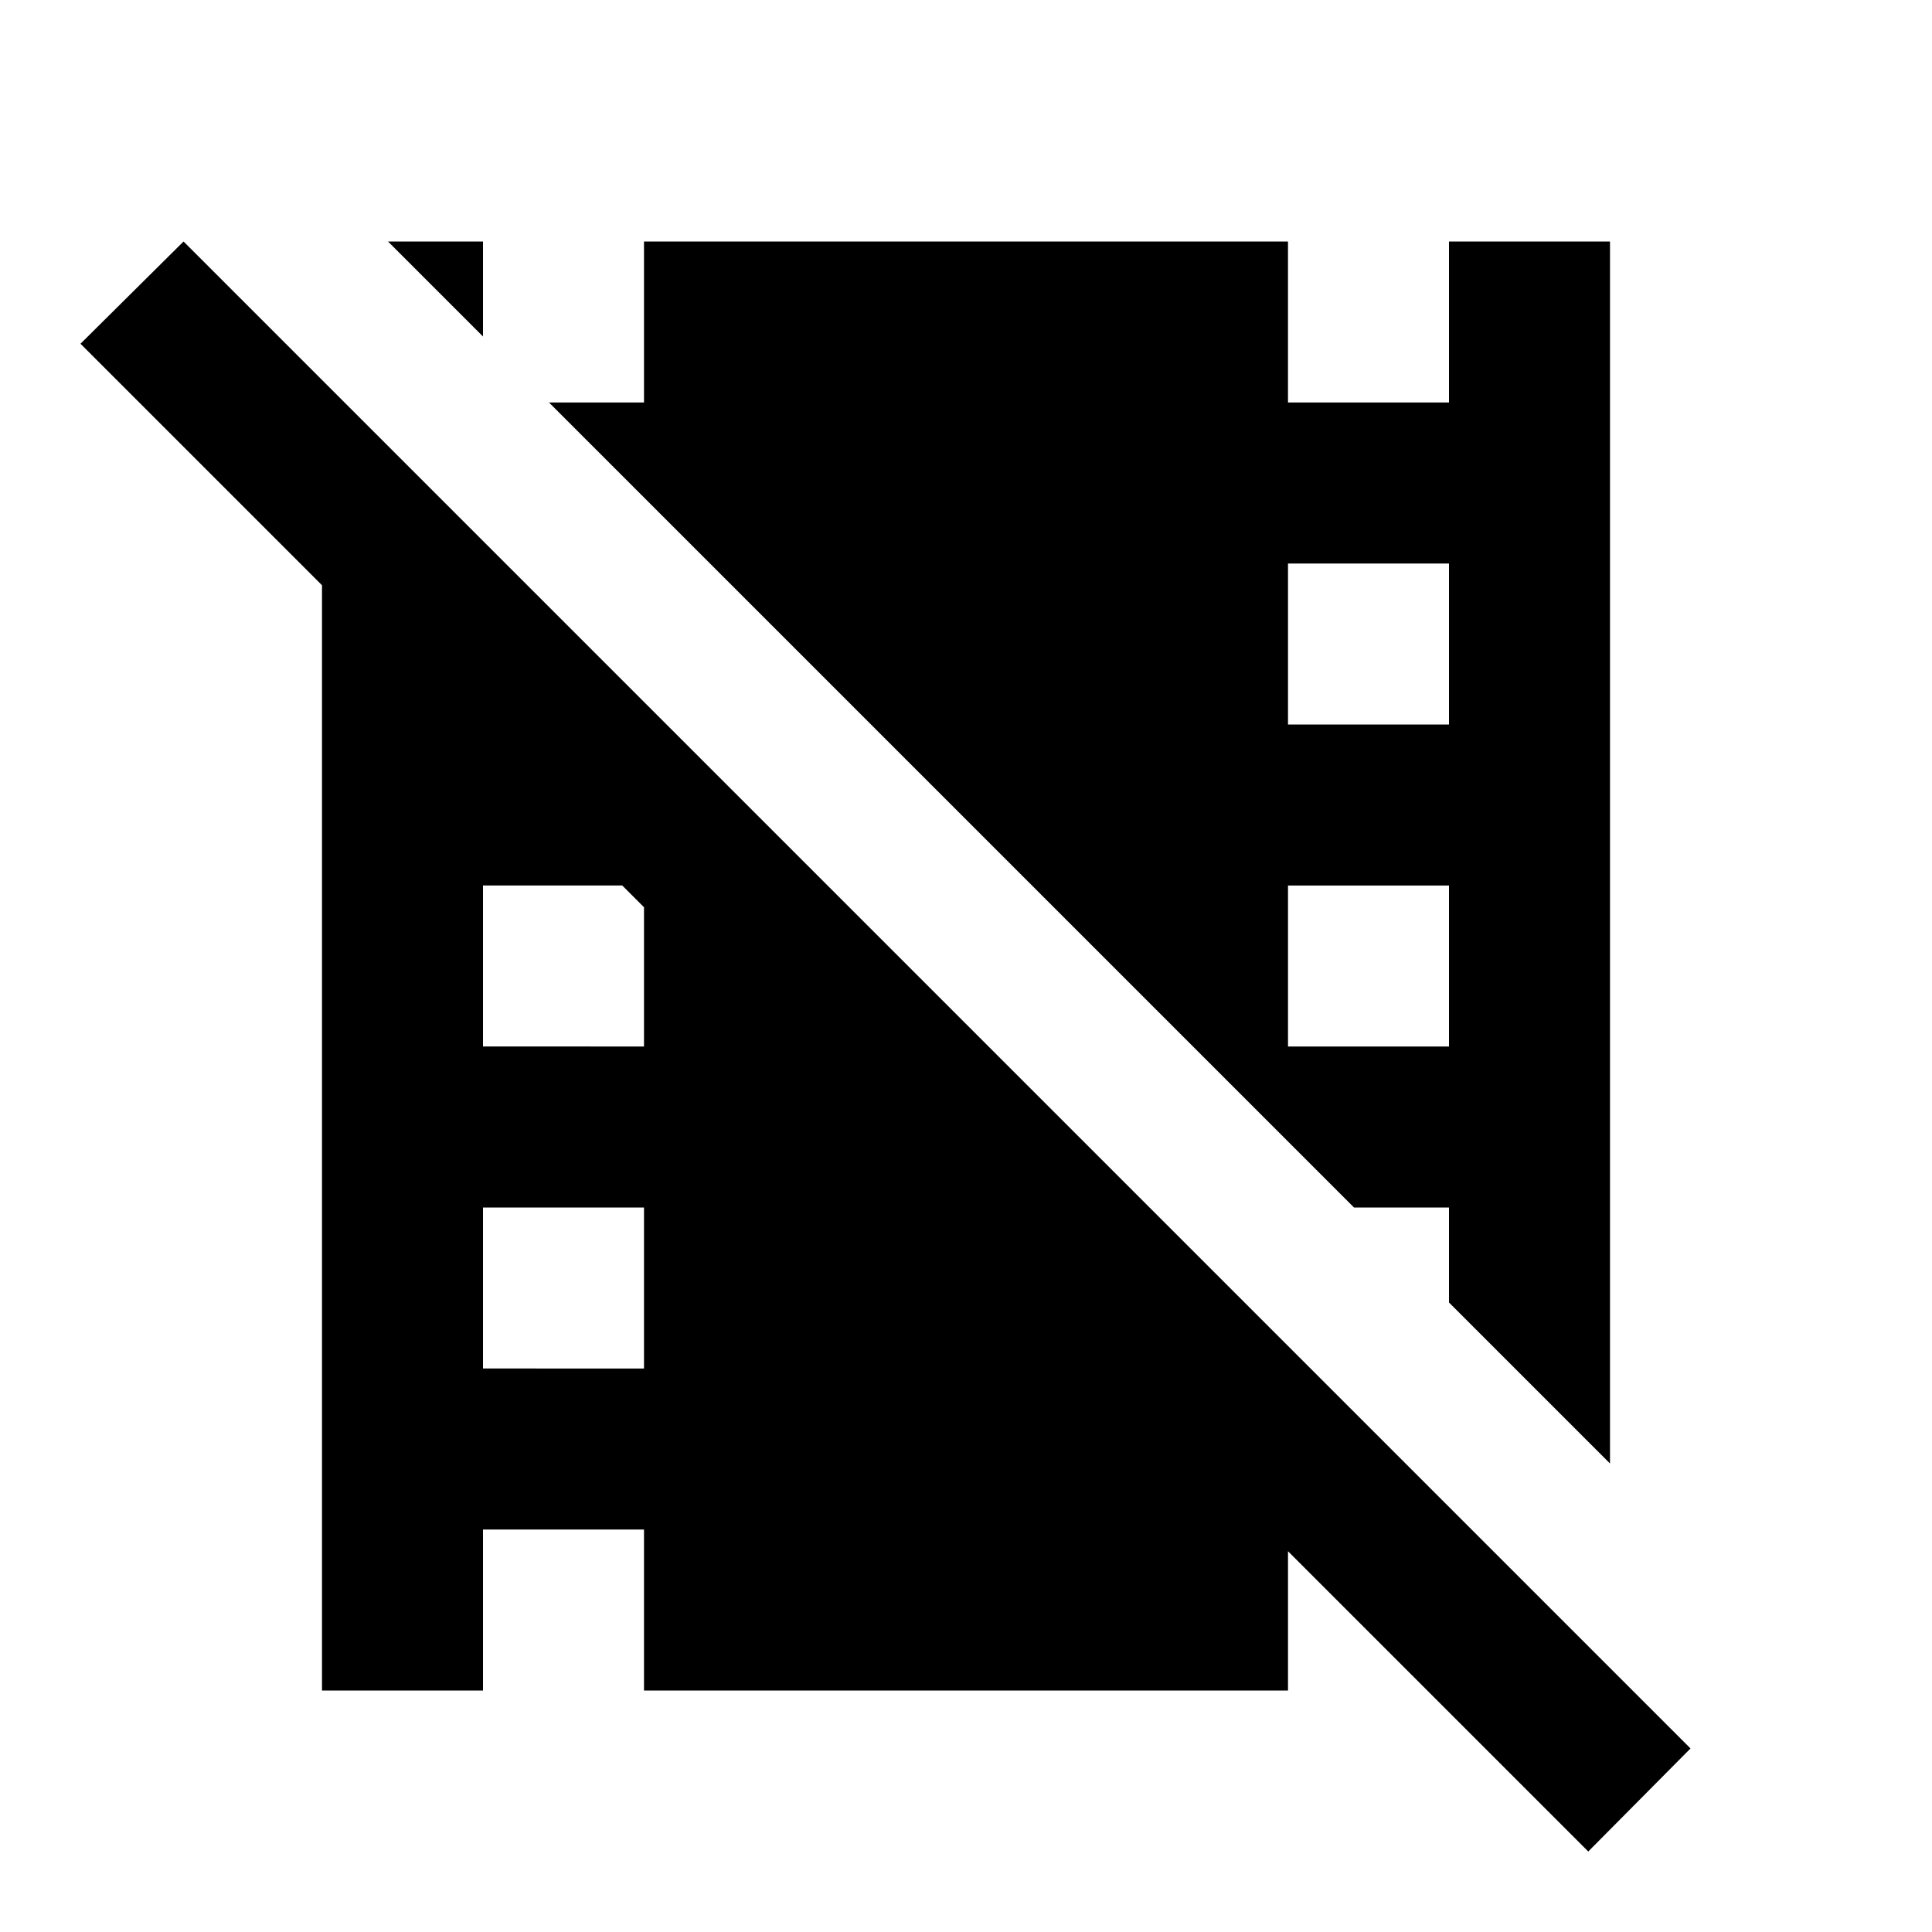 <?xml version="1.0" encoding="utf-8"?>
<!-- Generator: www.svgicons.com -->
<svg xmlns="http://www.w3.org/2000/svg" width="800" height="800" viewBox="0 0 24 24">
<path fill="currentColor" d="M1 4.27L2.28 3L21 21.72L19.73 23L16 19.27V21H8v-2H6v2H4V7.27zM18 9V7h-2v2zm0 4v-2h-2v2zm0 2h-1.18l-10-10H8V3h8v2h2V3h2v15.18l-2-2zM8 13v-1.73L7.73 11H6v2zm0 4v-2H6v2zM6 3v1.18L4.82 3z"/>
</svg>